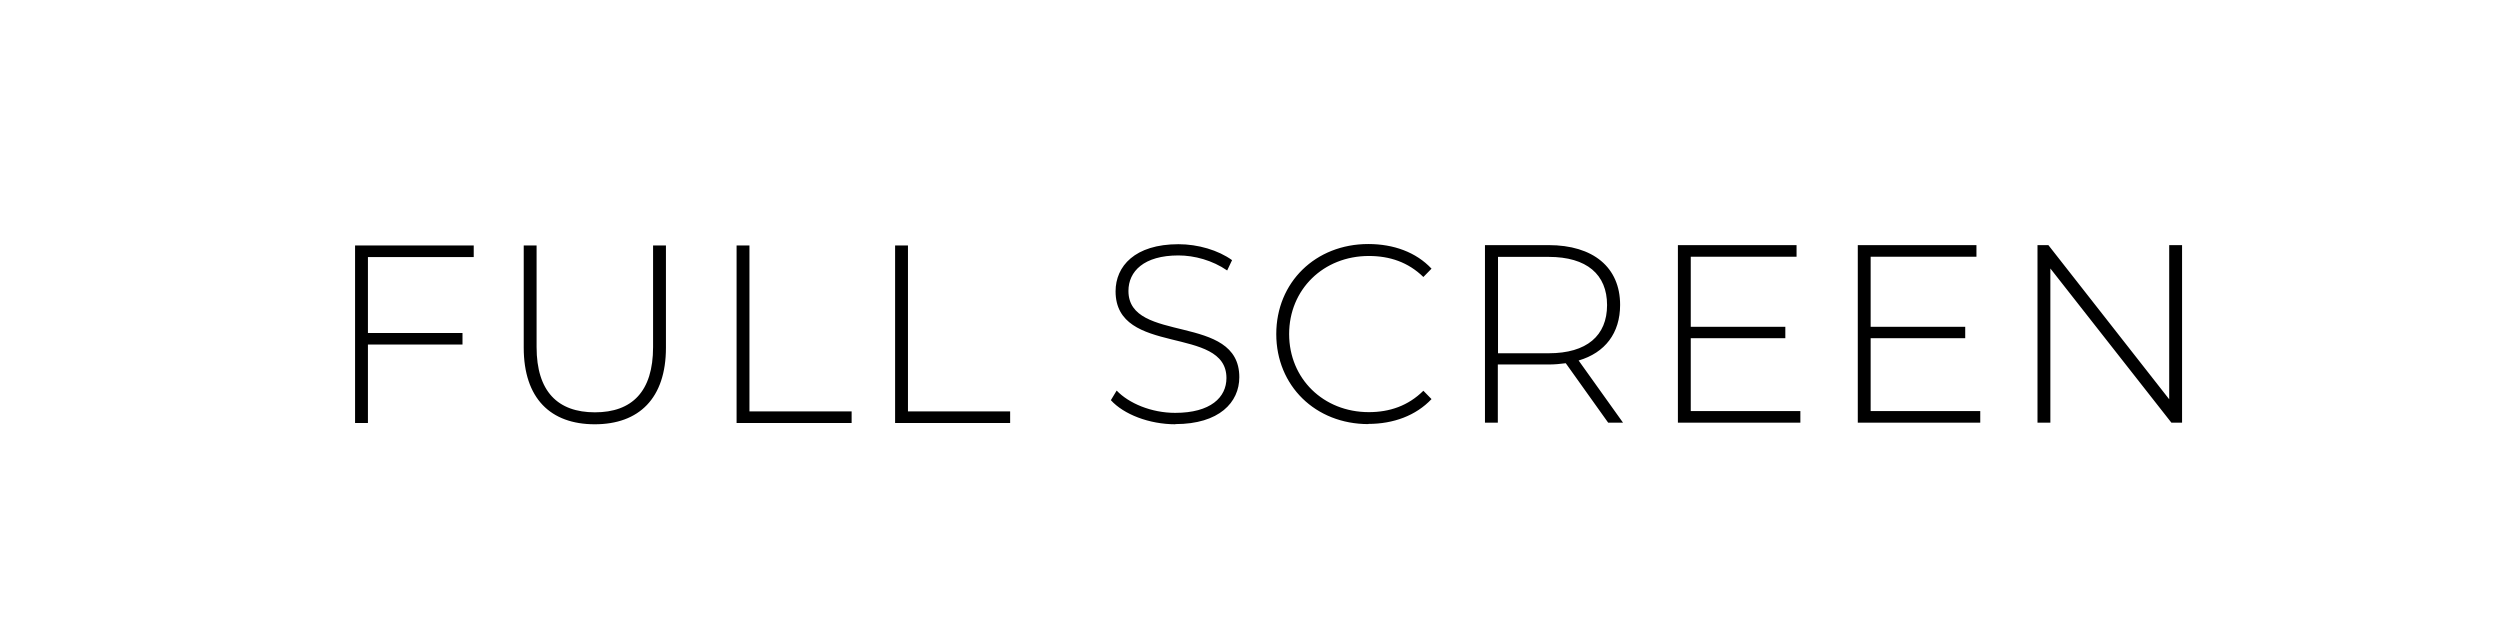 <?xml version="1.0" encoding="UTF-8"?><svg id="Layer_1" xmlns="http://www.w3.org/2000/svg" xmlns:xlink="http://www.w3.org/1999/xlink" viewBox="0 0 138 35.1"><defs><style>.cls-1{fill:none;}.cls-2{clip-path:url(#clippath);}.cls-3{fill:#fff;}</style><clipPath id="clippath"><rect class="cls-1" width="138" height="35.1"/></clipPath></defs><rect class="cls-3" y="0" width="138" height="35.1"/><g class="cls-2"><path d="m119.74,13.53v8.51l-6.67-8.51h-.6v9.8h.71v-8.51l6.68,8.51h.59v-9.8h-.71Zm-16.48,9.16v-4.02h5.22v-.63h-5.22v-3.87h5.84v-.64h-6.55v9.8h6.76v-.64h-6.05Zm-9.93,0v-4.02h5.22v-.63h-5.22v-3.87h5.84v-.64h-6.55v9.8h6.76v-.64h-6.05Zm-10.64-3.19v-5.32h2.8c2.1,0,3.22.97,3.22,2.66s-1.12,2.66-3.22,2.66h-2.8Zm6.9,3.83l-2.45-3.43c1.46-.43,2.29-1.51,2.29-3.07,0-2.07-1.48-3.3-3.95-3.3h-3.51v9.8h.71v-3.21h2.8c.34,0,.64-.03.95-.07l2.34,3.28h.81Zm-14.06.07c1.39,0,2.63-.46,3.49-1.37l-.45-.46c-.84.83-1.86,1.18-3.01,1.18-2.51,0-4.4-1.85-4.4-4.31s1.89-4.31,4.4-4.31c1.15,0,2.17.34,3.01,1.16l.45-.46c-.85-.91-2.1-1.36-3.49-1.36-2.91,0-5.08,2.11-5.08,4.97s2.17,4.97,5.08,4.97m-10.65,0c2.42,0,3.53-1.2,3.53-2.59,0-3.56-6.12-1.82-6.12-4.76,0-1.08.85-1.96,2.76-1.96.88,0,1.88.27,2.69.83l.27-.57c-.76-.55-1.88-.88-2.96-.88-2.41,0-3.47,1.22-3.47,2.6,0,3.61,6.12,1.85,6.12,4.79,0,1.06-.87,1.92-2.83,1.92-1.32,0-2.56-.53-3.23-1.23l-.32.53c.71.78,2.11,1.33,3.57,1.33m-15.48-.07h6.35v-.64h-5.64v-9.16h-.71v9.8Zm-8.75,0h6.35v-.64h-5.64v-9.16h-.71v9.8Zm-7.83.07c2.44,0,3.93-1.43,3.93-4.23v-5.64h-.71v5.61c0,2.45-1.16,3.6-3.21,3.6s-3.22-1.15-3.22-3.6v-5.61h-.71v5.64c0,2.8,1.48,4.23,3.92,4.23m-6.68-9.23v-.64h-6.55v9.8h.71v-4.33h5.22v-.64h-5.22v-4.19h5.84Z"/></g></svg>